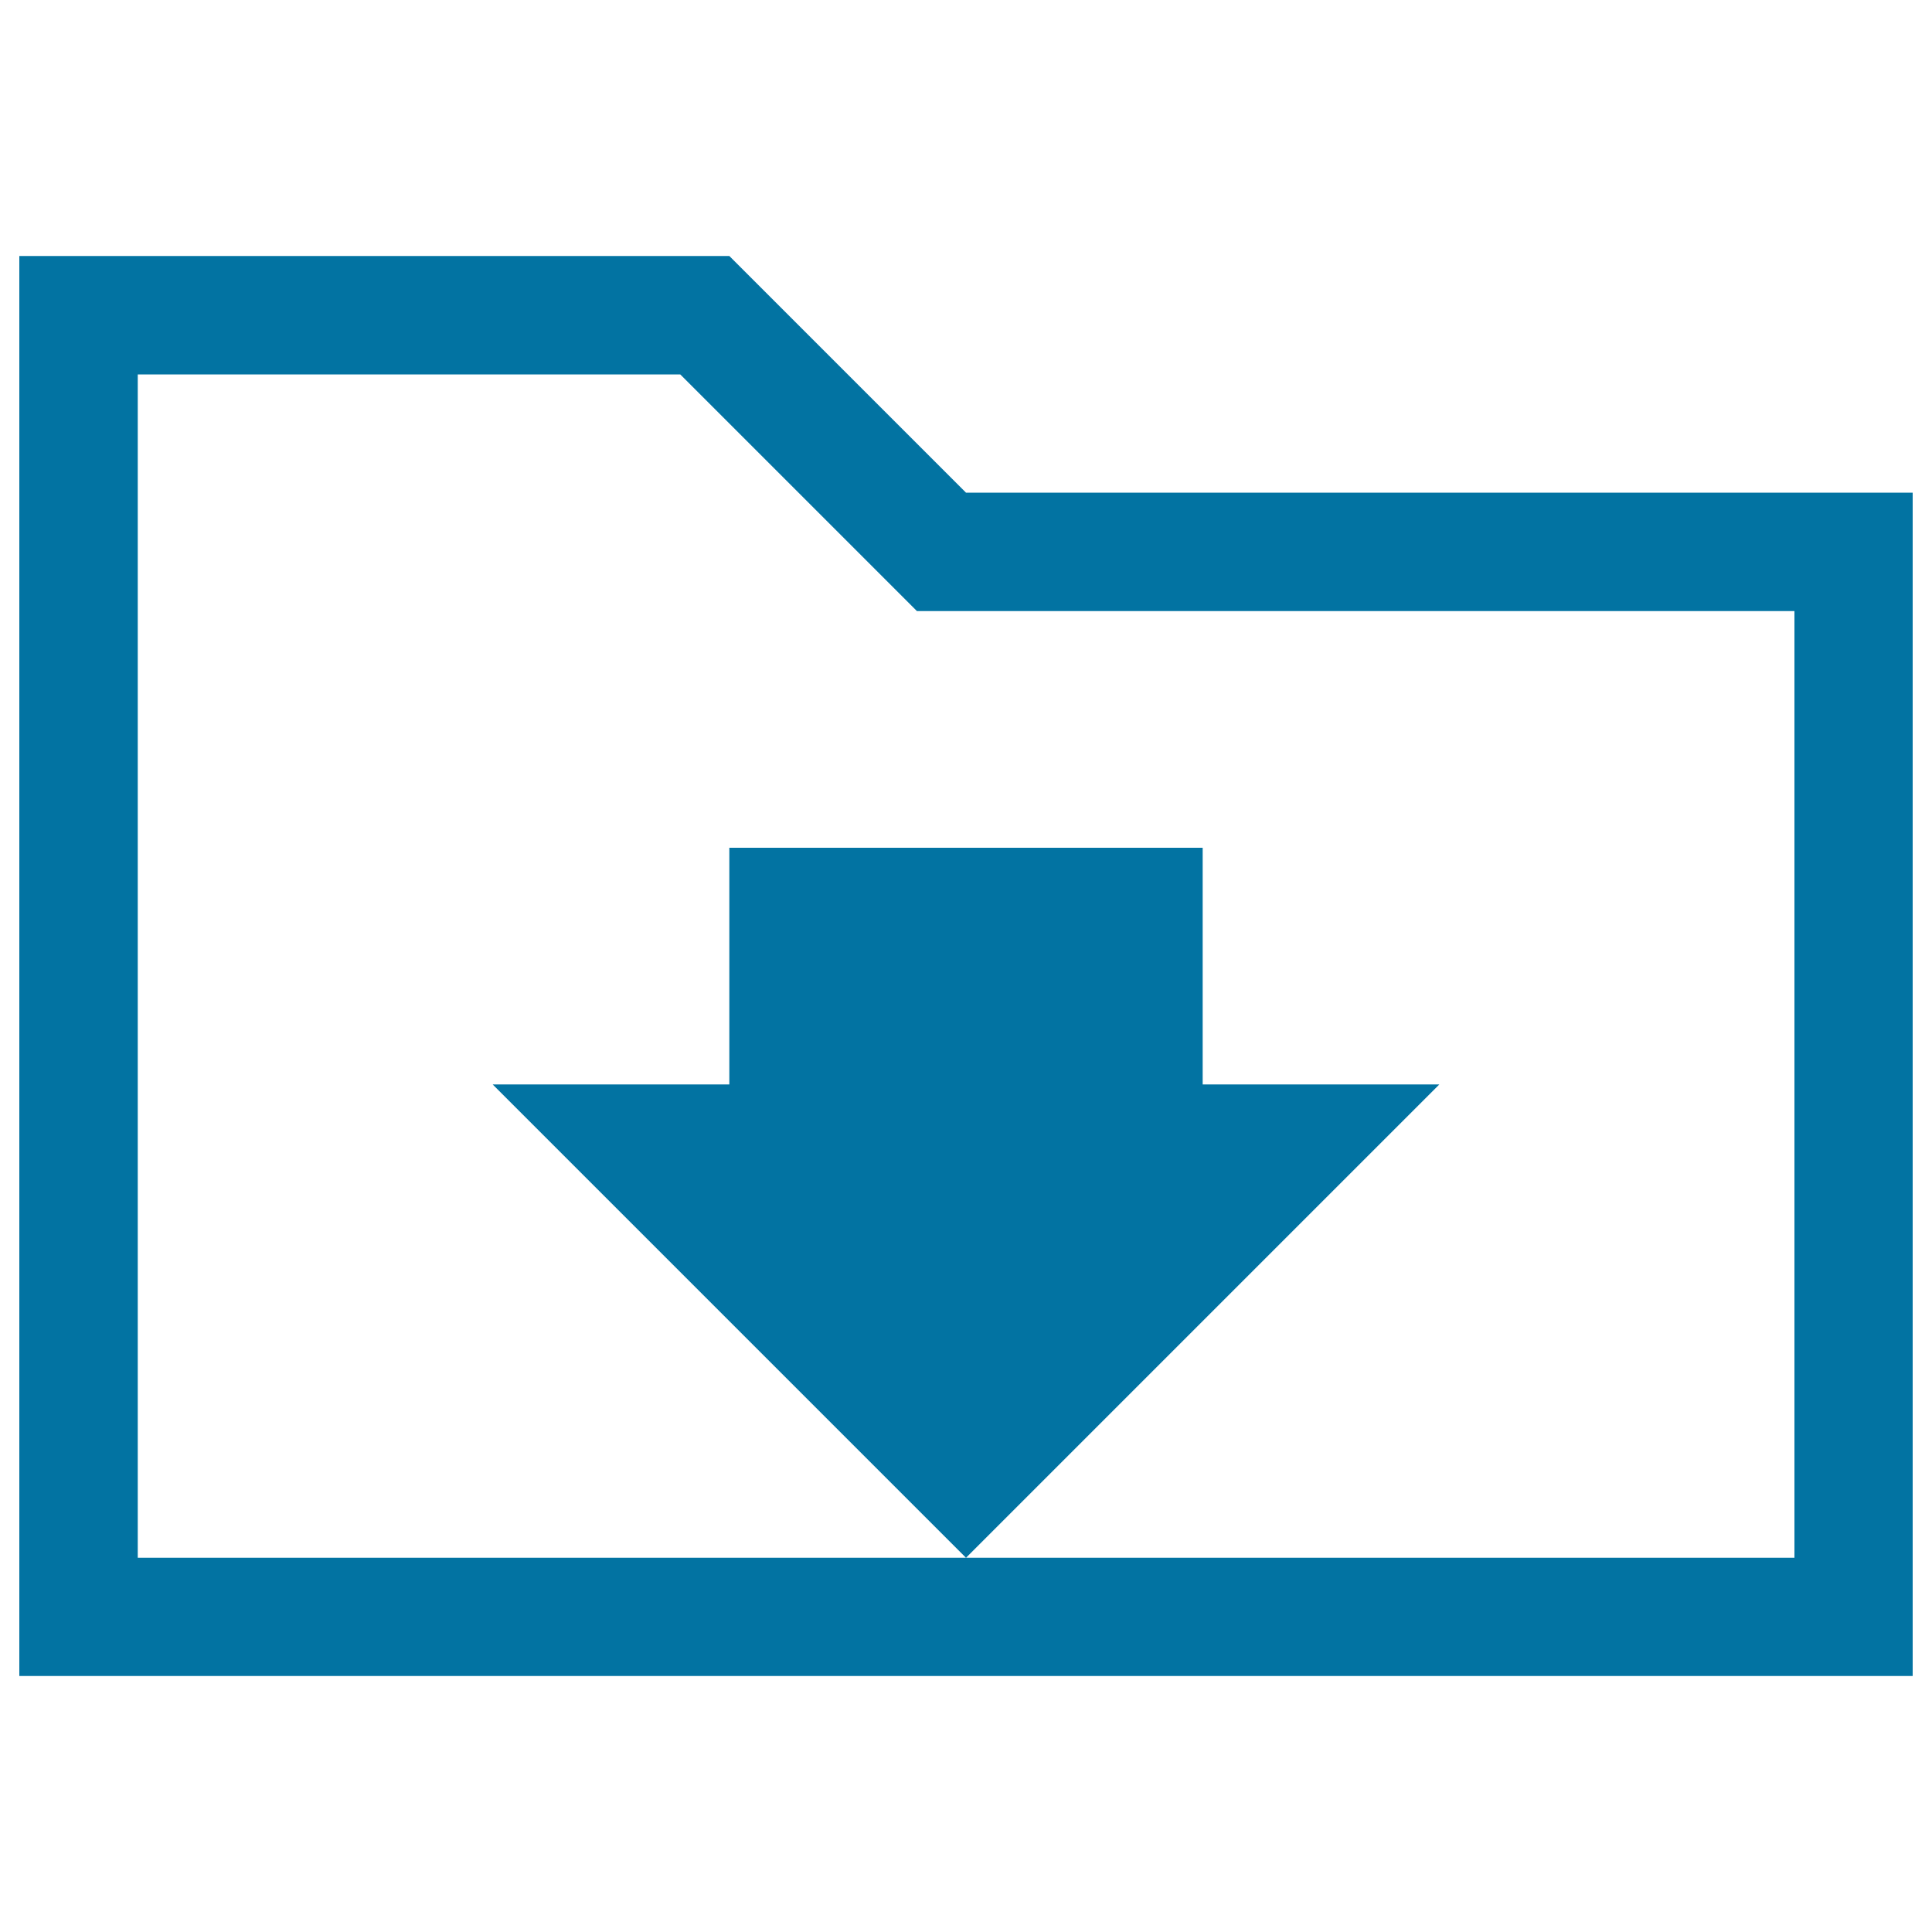 <svg xmlns="http://www.w3.org/2000/svg" viewBox="0 0 1000 1000" style="fill:#0273a2">
<title>Folder Download Symbol SVG icon</title>
<g><path d="M255,561.3h122.5V438.8h245v122.5H745l-245,245L255,561.3z M352.1,193.8H71.3v612.5h857.5v-490H474.6L352.1,193.8 M377.5,132.5L500,255h490v612.5H10v-735H377.5L377.5,132.5z"/></g>
</svg>
